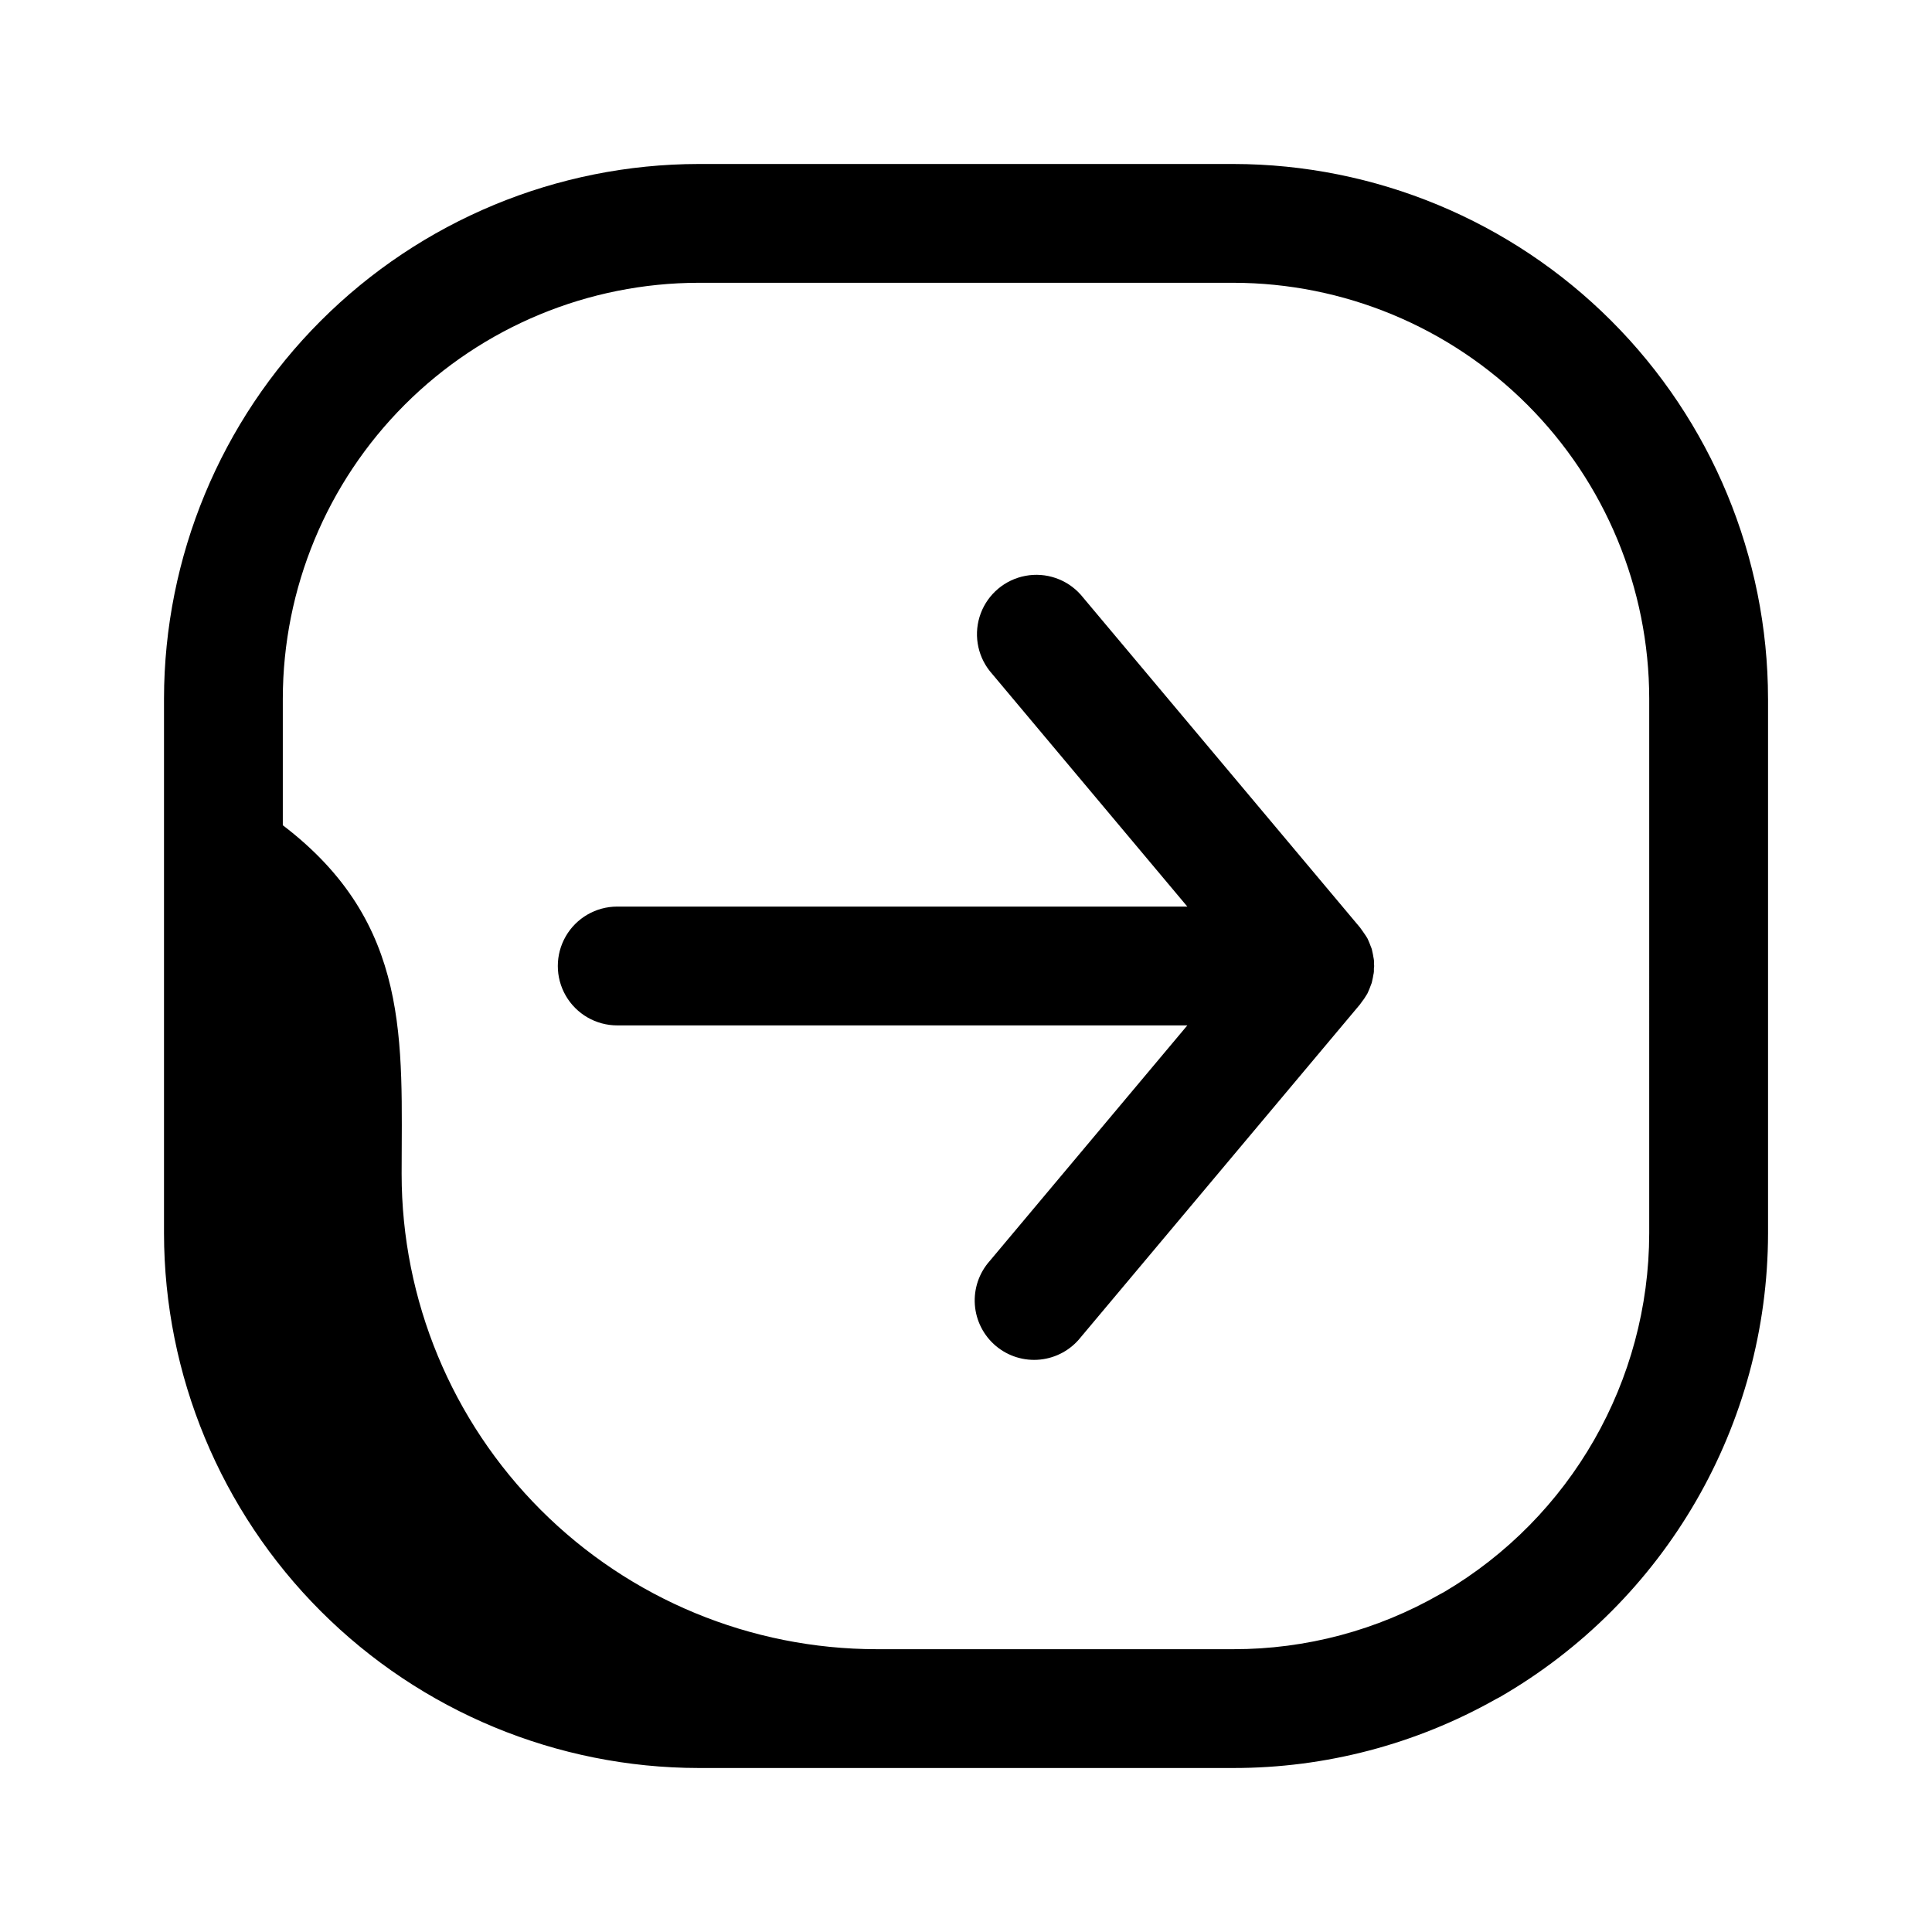 <?xml version="1.0" encoding="UTF-8"?>
<!-- Uploaded to: SVG Find, www.svgfind.com, Generator: SVG Find Mixer Tools -->
<svg fill="#000000" width="800px" height="800px" version="1.1" viewBox="144 144 512 512" xmlns="http://www.w3.org/2000/svg">
 <path d="m508.17 400c0 0.219-0.055 0.426-0.07 0.645s0 0.566 0 0.852-0.109 0.637-0.164 0.953v-0.004c-0.062 0.438-0.145 0.871-0.254 1.301-0.055 0.242-0.086 0.48-0.156 0.715-0.07 0.234-0.234 0.605-0.348 0.914-0.156 0.426-0.316 0.852-0.504 1.25-0.109 0.234-0.188 0.465-0.309 0.691-0.117 0.227-0.34 0.52-0.496 0.789-0.234 0.395-0.48 0.789-0.789 1.148-0.164 0.227-0.316 0.465-0.496 0.684-0.047 0.055-0.07 0.125-0.117 0.18l-74.066 88.281c-2.637 3.34-6.516 5.469-10.75 5.902-4.234 0.434-8.465-0.867-11.727-3.606-3.258-2.738-5.269-6.68-5.578-10.922-0.305-4.246 1.121-8.438 3.953-11.613l52.355-62.418h-151.08c-5.625 0-10.824-3-13.637-7.871s-2.812-10.875 0-15.746 8.012-7.871 13.637-7.871h151.08l-52.355-62.418c-3.418-4.324-4.324-10.125-2.391-15.285 1.938-5.164 6.43-8.938 11.852-9.949 5.418-1.016 10.973 0.883 14.641 4.996l74.082 88.277c0.047 0.055 0.07 0.125 0.117 0.18 0.18 0.219 0.332 0.457 0.496 0.684 0.277 0.371 0.52 0.789 0.789 1.148 0.156 0.27 0.348 0.512 0.496 0.789 0.148 0.277 0.195 0.457 0.309 0.691 0.188 0.402 0.348 0.828 0.504 1.25 0.156 0.426 0.262 0.598 0.348 0.914 0.086 0.316 0.102 0.473 0.156 0.715v0.004c0.109 0.43 0.191 0.863 0.254 1.301 0.055 0.316 0.133 0.629 0.164 0.953 0.031 0.324 0 0.566 0 0.852 0 0.281 0.055 0.422 0.055 0.645zm104.38-70.852v141.7c-0.074 50.723-27.172 97.562-71.109 122.91-0.34 0.195-0.691 0.379-1.039 0.543-21.223 11.973-45.18 18.258-69.547 18.238h-141.7c-37.566-0.043-73.582-14.984-100.14-41.551-26.562-26.562-41.508-62.578-41.551-100.14v-141.7c0.043-37.566 14.988-73.582 41.551-100.14s62.578-41.508 100.14-41.551h141.7c37.566 0.043 73.582 14.988 100.14 41.551 26.566 26.562 41.508 62.578 41.551 100.14zm-31.488 0c-0.031-29.219-11.652-57.23-32.312-77.895-20.664-20.66-48.676-32.281-77.895-32.312h-141.7c-29.219 0.031-57.23 11.652-77.895 32.312-20.66 20.664-32.281 48.676-32.312 77.895v33.551c34.188 26.055 31.488 57.465 31.488 92.402 0 33.406 13.27 65.441 36.891 89.062 23.621 23.621 55.656 36.891 89.062 36.891h94.465c19.227 0.023 38.117-5.008 54.789-14.586 0.324-0.18 0.645-0.348 0.969-0.512 33.691-19.844 54.395-56.008 54.449-95.109z"/>
</svg>